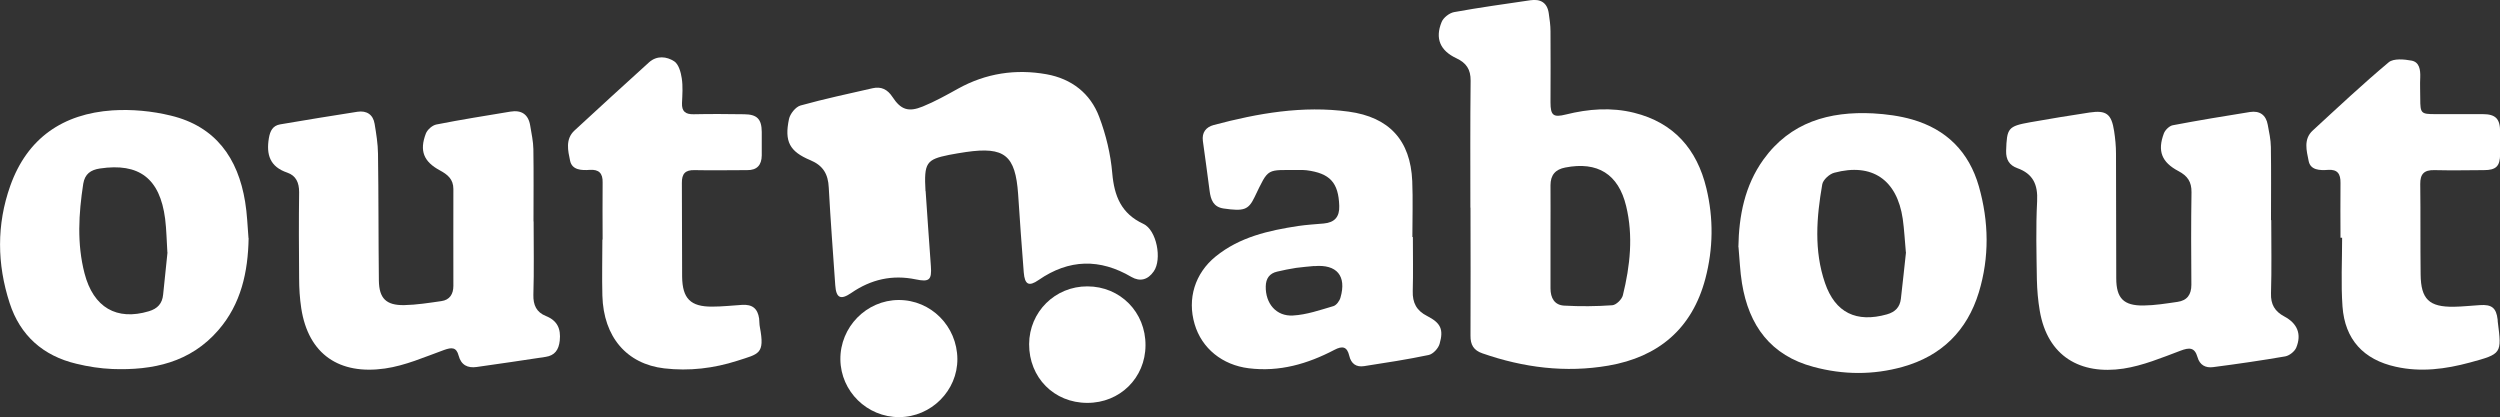 <svg viewBox="0 0 200 33.37" xmlns="http://www.w3.org/2000/svg" id="Layer_1"><rect x="0" y="0" width="200" height="33.37" fill="#333333" stroke="none"/><defs><style>.cls-1{fill:#fff;stroke-width:0px;}</style></defs><path d="M117.63,16.62c0-3.39-.02-6.77.02-10.16.01-.91-.35-1.43-1.14-1.8-1.3-.61-1.72-1.58-1.18-2.9.14-.35.62-.72.99-.79,2.03-.37,4.07-.65,6.11-.95.81-.12,1.35.19,1.47,1.04.07.48.14.97.14,1.45.02,1.89,0,3.79,0,5.68,0,1.05.23,1.22,1.23.97,1.81-.45,3.63-.59,5.45-.14,3.19.79,5.04,2.92,5.79,6.04.58,2.41.55,4.83-.08,7.23-1.06,4.01-3.76,6.27-7.76,6.96-3.43.59-6.79.16-10.07-.98-.71-.24-.97-.69-.96-1.42.02-3.41,0-6.83,0-10.24h0ZM124.04,18.85h0c0,1.41,0,2.81,0,4.22,0,.77.32,1.34,1.1,1.38,1.28.07,2.57.06,3.84-.03.31-.02.77-.47.85-.8.58-2.36.84-4.75.26-7.14-.62-2.56-2.29-3.58-4.86-3.08-.8.15-1.19.6-1.19,1.42.01,1.35,0,2.7,0,4.04Z" class="cls-1"></path><path d="M42.69,17.73c0,1.95.04,3.9-.02,5.85-.02.83.25,1.4,1,1.7.92.37,1.21,1.02,1.11,1.97-.08.74-.4,1.19-1.13,1.3-1.84.28-3.68.55-5.52.81-.71.1-1.24-.15-1.44-.91-.18-.69-.56-.67-1.17-.45-1.55.56-3.11,1.25-4.72,1.48-3.63.52-6.13-1.11-6.7-4.82-.12-.79-.17-1.6-.17-2.4-.02-2.3-.03-4.59,0-6.89,0-.76-.25-1.32-.95-1.56-1.39-.47-1.69-1.44-1.47-2.76.1-.58.31-1,.9-1.1,2.06-.35,4.12-.69,6.19-1.01.74-.11,1.25.23,1.37.97.13.79.26,1.59.27,2.38.05,3.39.03,6.77.07,10.16.02,1.42.58,1.98,2.02,1.96.99-.02,1.99-.18,2.97-.32.68-.09.97-.57.97-1.22,0-2.58-.01-5.17,0-7.75,0-.79-.47-1.16-1.08-1.49-1.3-.7-1.65-1.57-1.12-2.95.12-.31.52-.66.84-.72,1.96-.39,3.94-.7,5.92-1.03.89-.15,1.45.22,1.59,1.14.1.62.24,1.24.25,1.86.03,1.92.01,3.85.01,5.77Z" class="cls-1"></path><path d="M181.7,17.61c0,1.95.04,3.9-.02,5.85-.03.89.3,1.45,1.07,1.86,1.05.56,1.39,1.42.95,2.49-.13.31-.55.64-.88.7-1.92.33-3.84.61-5.77.86-.6.08-1.07-.16-1.25-.8-.23-.8-.66-.78-1.37-.51-1.49.56-3,1.19-4.56,1.43-3.43.51-6.07-.97-6.69-4.63-.14-.82-.21-1.65-.23-2.48-.03-2.09-.09-4.19.02-6.28.07-1.34-.33-2.2-1.59-2.65-.63-.23-.91-.67-.89-1.39.06-1.81.14-1.96,1.93-2.28,1.58-.28,3.16-.54,4.75-.78,1.34-.2,1.75.12,1.96,1.49.09.59.15,1.2.15,1.79.02,3.33,0,6.66.02,9.98,0,1.6.59,2.2,2.18,2.18.91-.01,1.82-.16,2.72-.29.77-.11,1.11-.58,1.11-1.37-.02-2.47-.03-4.93.01-7.4.01-.84-.32-1.31-1.04-1.69-1.35-.71-1.7-1.61-1.17-3.02.1-.27.44-.6.71-.65,2.05-.39,4.11-.73,6.18-1.06.78-.12,1.28.24,1.42,1.02.11.59.24,1.18.25,1.78.03,1.95.01,3.9.01,5.85Z" class="cls-1"></path><path d="M74.05,15.28c.12,1.72.26,3.87.42,6.01.08,1.1-.12,1.29-1.21,1.06-1.88-.39-3.58,0-5.15,1.08-.86.59-1.22.42-1.29-.62-.18-2.6-.38-5.21-.52-7.81-.05-1.06-.44-1.75-1.46-2.18-1.68-.7-2.1-1.5-1.72-3.3.09-.42.53-.97.92-1.08,1.9-.53,3.84-.94,5.76-1.38.7-.16,1.2.09,1.6.7.66,1.01,1.27,1.23,2.42.76.98-.4,1.91-.92,2.83-1.43,2.22-1.23,4.6-1.59,7.07-1.15,2,.36,3.51,1.52,4.22,3.42.54,1.43.91,2.97,1.04,4.49.16,1.84.72,3.24,2.49,4.06,1.06.49,1.51,2.83.83,3.8-.47.68-1.1.84-1.78.45-2.53-1.49-5-1.44-7.43.24-.78.54-1.11.38-1.19-.61-.17-2.09-.31-4.18-.45-6.26-.22-3.11-1.08-3.81-4.16-3.37-.45.07-.91.14-1.36.23-1.82.37-2.02.62-1.89,2.9Z" class="cls-1"></path><path d="M113.03,18.98c0,1.43.03,2.87-.01,4.3-.03.94.3,1.57,1.15,2,1.09.56,1.33,1.07,1,2.22-.1.37-.53.83-.88.9-1.71.36-3.43.62-5.16.89-.63.1-1.04-.19-1.19-.83-.17-.72-.53-.82-1.19-.47-2.14,1.12-4.39,1.78-6.86,1.47-2.09-.26-3.75-1.58-4.32-3.53-.6-2.03.02-4.06,1.68-5.41,1.92-1.56,4.24-2.08,6.6-2.44.68-.1,1.37-.14,2.05-.2.87-.08,1.27-.53,1.24-1.41-.06-1.87-.75-2.61-2.62-2.85-.17-.02-.34-.02-.52-.02-2.74.02-2.46-.26-3.64,2.18-.49,1.02-.86,1.13-2.47.9-.82-.12-1.03-.7-1.12-1.4-.17-1.34-.36-2.67-.54-4-.09-.68.24-1.11.87-1.28,3.54-.94,7.11-1.57,10.79-1.07,3.24.44,4.95,2.29,5.09,5.56.06,1.49.01,2.98.01,4.47h.03ZM105.14,21.28c-.48.05-.97.08-1.45.15-.51.08-1.02.18-1.52.3-.61.14-.9.55-.91,1.18-.03,1.36.83,2.41,2.18,2.33,1.09-.06,2.17-.44,3.23-.75.24-.07.5-.42.57-.69.5-1.73-.3-2.67-2.09-2.51Z" class="cls-1"></path><path d="M19.89,19.05c-.05,2.71-.6,5.26-2.42,7.36-2.24,2.59-5.24,3.23-8.48,3.11-.97-.04-1.94-.19-2.88-.42-2.66-.63-4.5-2.26-5.34-4.86-1.01-3.11-1.05-6.27.05-9.37,1.36-3.83,4.22-5.77,8.17-6.04,1.55-.1,3.17.05,4.68.42,3.57.86,5.37,3.39,5.94,6.89.16.96.19,1.94.27,2.91ZM13.39,20.19c-.06-.92-.07-1.81-.18-2.69-.42-3.23-2.08-4.49-5.22-4.02-.73.11-1.2.43-1.33,1.22-.37,2.4-.51,4.8.1,7.16.71,2.75,2.58,3.81,5.15,3.04.7-.21,1.07-.62,1.14-1.33.12-1.14.24-2.28.35-3.38Z" class="cls-1"></path><path d="M139.07,19.78c.04-2.53.51-4.93,2-7.01,2.16-3,5.27-3.88,8.78-3.7,1.05.06,2.12.2,3.13.49,2.74.79,4.54,2.59,5.33,5.35.8,2.82.85,5.66,0,8.47-.94,3.08-2.99,5.1-6.1,5.97-2.37.66-4.76.64-7.13,0-3.42-.91-5.17-3.3-5.72-6.68-.16-.96-.19-1.94-.28-2.91ZM152.47,20.19c-.09-.97-.13-1.83-.25-2.68-.46-3.14-2.46-4.5-5.48-3.69-.39.1-.9.57-.96.93-.46,2.64-.67,5.3.22,7.89.82,2.39,2.52,3.19,4.95,2.51.67-.19,1.04-.58,1.12-1.24.15-1.28.28-2.56.41-3.73Z" class="cls-1"></path><path d="M48.21,19.16c0-1.52-.02-3.04,0-4.56.02-.75-.31-1.06-1.03-1.01-.67.05-1.41.01-1.57-.72-.17-.8-.4-1.74.35-2.43,1.98-1.83,3.97-3.65,5.97-5.46.63-.56,1.41-.46,2-.08.36.23.54.88.61,1.36.1.64.05,1.32.02,1.98-.03.68.28.91.93.9,1.35-.03,2.7-.02,4.05,0,1.03.01,1.39.39,1.4,1.41,0,.63,0,1.26,0,1.89-.01.75-.37,1.18-1.16,1.17-1.41,0-2.81.03-4.22,0-.75-.02-1.02.3-1.01,1.03.02,2.5,0,4.99.02,7.49.02,1.75.67,2.41,2.4,2.4.8,0,1.6-.09,2.4-.14.82-.05,1.24.29,1.36,1.09.03.23.01.46.06.69.41,2.18-.08,2.13-1.8,2.69-1.9.61-3.85.84-5.85.61-2.99-.35-4.86-2.5-4.95-5.82-.04-1.49,0-2.99,0-4.48,0,0,0,0,0,0Z" class="cls-1"></path><path d="M187.24,19.02c0-1.46-.02-2.93,0-4.39.01-.72-.24-1.09-.99-1.04-.66.05-1.42.03-1.56-.72-.16-.8-.43-1.74.33-2.43,2-1.84,3.99-3.71,6.08-5.46.39-.32,1.24-.24,1.83-.13.62.12.71.73.69,1.32-.03.57,0,1.15,0,1.72,0,1.18.06,1.24,1.2,1.24,1.26,0,2.52,0,3.79,0,1.04,0,1.39.37,1.4,1.39,0,.6,0,1.2,0,1.81-.01.97-.32,1.28-1.3,1.28-1.32.01-2.64.03-3.96,0-.81-.02-1.14.3-1.13,1.11.03,2.41,0,4.82.03,7.23.02,1.99.68,2.62,2.67,2.59.69-.01,1.37-.09,2.06-.13.96-.07,1.32.22,1.43,1.15,0,.06,0,.11.01.17.33,2.57.32,2.58-2.22,3.27-1.96.53-3.93.79-5.94.34-2.58-.57-4.07-2.18-4.26-4.82-.13-1.82-.03-3.66-.03-5.5-.04,0-.08,0-.13,0Z" class="cls-1"></path><path d="M86.98,32.23c-2.66,0-4.66-2.03-4.65-4.7.01-2.58,2.08-4.63,4.66-4.62,2.63,0,4.67,2.07,4.65,4.72-.01,2.6-2.05,4.61-4.66,4.6Z" class="cls-1"></path><path d="M76.59,28.71c.02,2.53-2.09,4.65-4.65,4.66-2.57.01-4.68-2.06-4.71-4.61-.03-2.59,2.08-4.75,4.66-4.76,2.58-.01,4.68,2.09,4.7,4.72Z" class="cls-1"></path></svg>